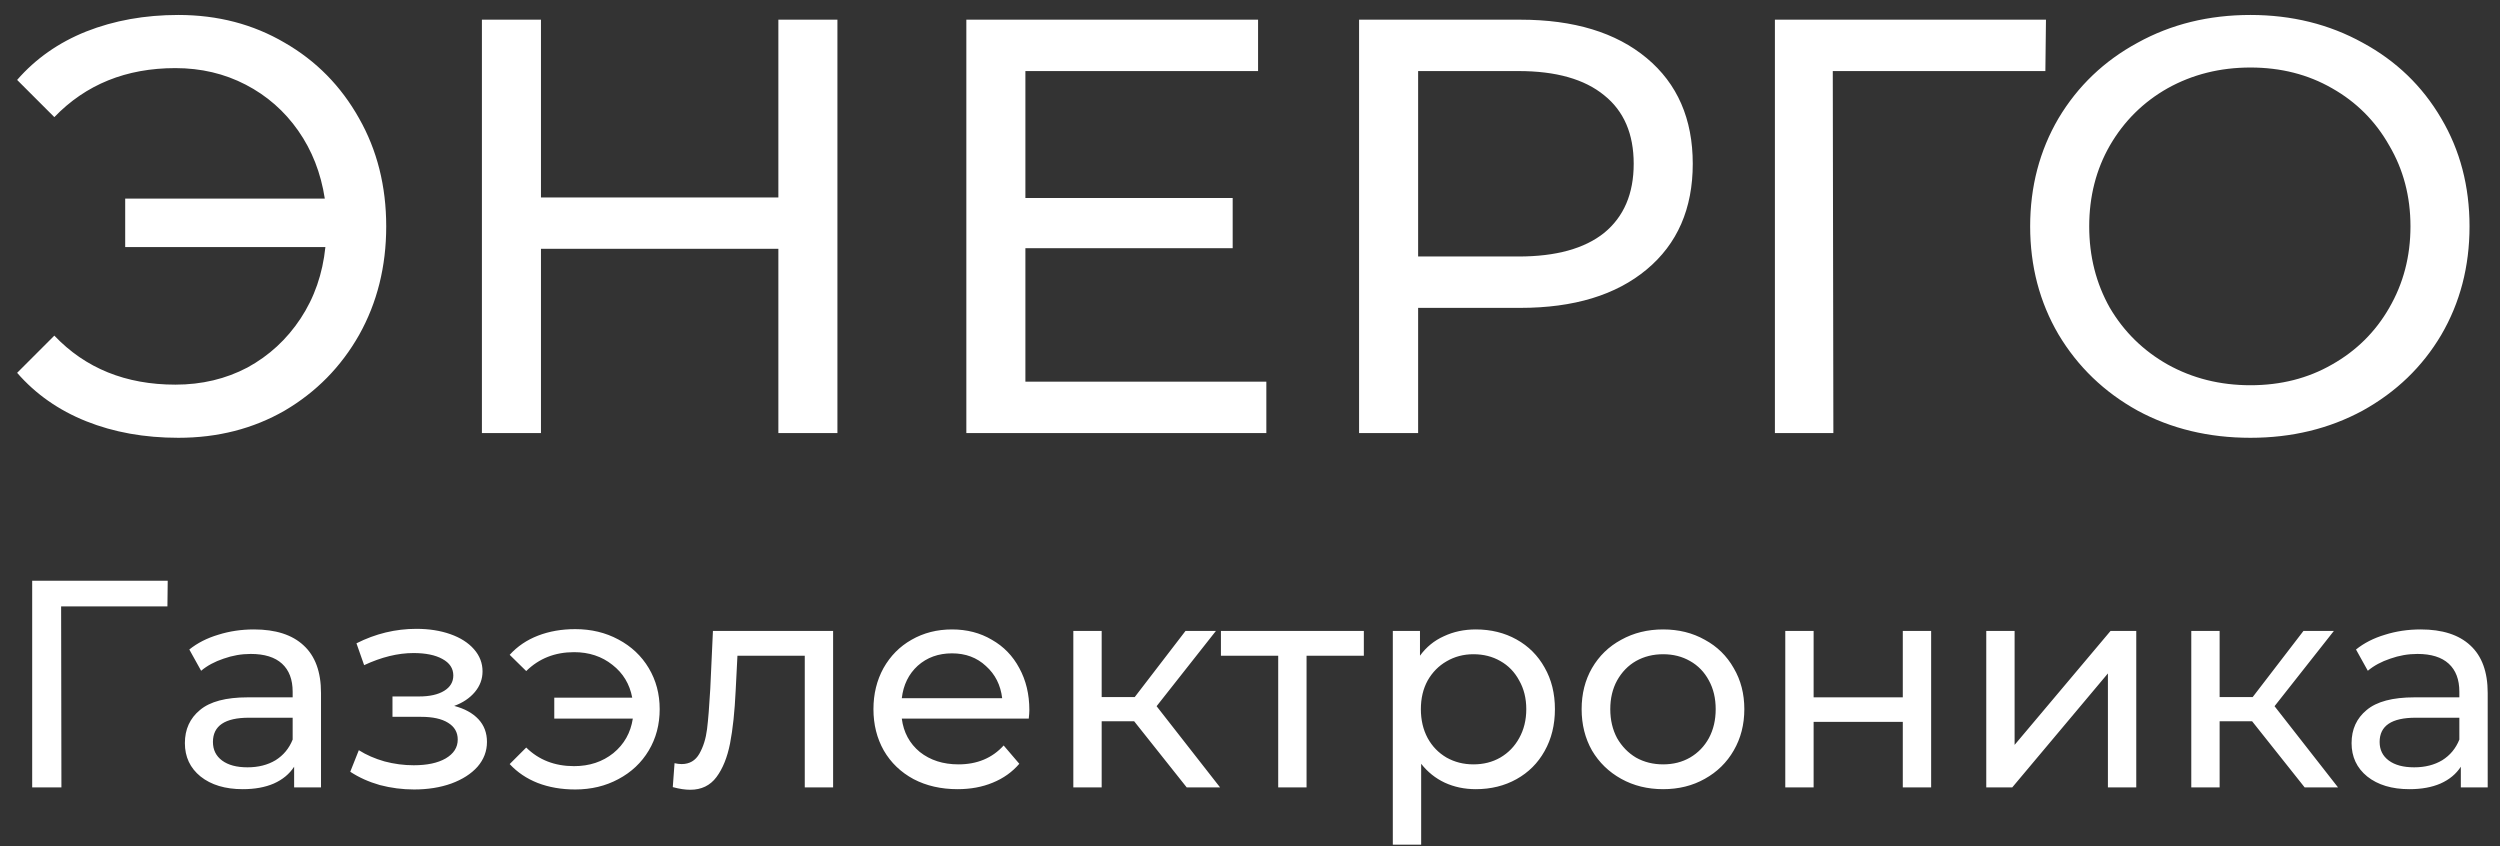 <?xml version="1.0" encoding="UTF-8"?> <svg xmlns="http://www.w3.org/2000/svg" width="127" height="43" viewBox="0 0 127 43" fill="none"><rect x="0" y="0" width="127" height="43" fill="#333333" stroke="none"/> <path d="M9.06 0.76C11.06 0.76 12.86 1.23 14.46 2.17C16.06 3.09 17.32 4.37 18.24 6.01C19.16 7.63 19.62 9.46 19.62 11.5C19.62 13.54 19.16 15.38 18.24 17.02C17.32 18.64 16.06 19.92 14.46 20.86C12.86 21.78 11.06 22.24 9.06 22.24C7.34 22.24 5.78 21.96 4.38 21.4C2.98 20.84 1.81 20.02 0.87 18.94L2.76 17.05C4.34 18.71 6.39 19.54 8.91 19.54C10.25 19.54 11.47 19.25 12.57 18.67C13.67 18.07 14.57 17.24 15.27 16.18C15.97 15.12 16.39 13.91 16.53 12.55H6.36V10.09H16.5C16.3 8.79 15.85 7.64 15.15 6.64C14.45 5.64 13.56 4.86 12.48 4.3C11.4 3.74 10.21 3.46 8.91 3.46C6.41 3.46 4.36 4.29 2.76 5.95L0.87 4.06C1.81 2.98 2.98 2.16 4.38 1.6C5.8 1.04 7.36 0.76 9.06 0.76ZM42.541 1V22H39.541V12.64H27.481V22H24.481V1H27.481V10.03H39.541V1H42.541ZM64.33 19.39V22H49.09V1H63.91V3.61H52.09V10.06H62.62V12.61H52.09V19.39H64.33ZM77.231 1C79.951 1 82.091 1.65 83.651 2.95C85.212 4.25 85.992 6.04 85.992 8.32C85.992 10.6 85.212 12.39 83.651 13.69C82.091 14.99 79.951 15.64 77.231 15.64H72.041V22H69.041V1H77.231ZM77.141 13.03C79.041 13.03 80.492 12.63 81.492 11.83C82.492 11.01 82.992 9.84 82.992 8.32C82.992 6.8 82.492 5.64 81.492 4.84C80.492 4.02 79.041 3.61 77.141 3.61H72.041V13.03H77.141ZM103.905 3.61H93.105L93.135 22H90.165V1H103.935L103.905 3.61ZM114.322 22.24C112.202 22.24 110.292 21.78 108.592 20.86C106.892 19.92 105.552 18.63 104.572 16.99C103.612 15.35 103.132 13.52 103.132 11.5C103.132 9.48 103.612 7.65 104.572 6.01C105.552 4.37 106.892 3.09 108.592 2.17C110.292 1.23 112.202 0.76 114.322 0.76C116.422 0.76 118.322 1.23 120.022 2.17C121.722 3.09 123.052 4.37 124.012 6.01C124.972 7.63 125.452 9.46 125.452 11.5C125.452 13.54 124.972 15.38 124.012 17.02C123.052 18.64 121.722 19.92 120.022 20.86C118.322 21.78 116.422 22.24 114.322 22.24ZM114.322 19.57C115.862 19.57 117.242 19.22 118.462 18.52C119.702 17.82 120.672 16.86 121.372 15.64C122.092 14.4 122.452 13.02 122.452 11.5C122.452 9.98 122.092 8.61 121.372 7.39C120.672 6.15 119.702 5.18 118.462 4.48C117.242 3.78 115.862 3.43 114.322 3.43C112.782 3.43 111.382 3.78 110.122 4.48C108.882 5.18 107.902 6.15 107.182 7.39C106.482 8.61 106.132 9.98 106.132 11.5C106.132 13.02 106.482 14.4 107.182 15.64C107.902 16.86 108.882 17.82 110.122 18.52C111.382 19.22 112.782 19.57 114.322 19.57ZM8.505 30.805H3.105L3.12 40H1.635V29.5H8.52L8.505 30.805ZM12.902 31.975C14.002 31.975 14.842 32.245 15.422 32.785C16.012 33.325 16.307 34.13 16.307 35.2V40H14.942V38.95C14.702 39.32 14.357 39.605 13.907 39.805C13.467 39.995 12.942 40.09 12.332 40.09C11.442 40.09 10.727 39.875 10.187 39.445C9.657 39.015 9.392 38.45 9.392 37.75C9.392 37.05 9.647 36.49 10.157 36.07C10.667 35.64 11.477 35.425 12.587 35.425H14.867V35.14C14.867 34.52 14.687 34.045 14.327 33.715C13.967 33.385 13.437 33.22 12.737 33.22C12.267 33.22 11.807 33.3 11.357 33.46C10.907 33.61 10.527 33.815 10.217 34.075L9.617 32.995C10.027 32.665 10.517 32.415 11.087 32.245C11.657 32.065 12.262 31.975 12.902 31.975ZM12.572 38.98C13.122 38.98 13.597 38.86 13.997 38.62C14.397 38.37 14.687 38.02 14.867 37.57V36.46H12.647C11.427 36.46 10.817 36.87 10.817 37.69C10.817 38.09 10.972 38.405 11.282 38.635C11.592 38.865 12.022 38.98 12.572 38.98ZM23.073 35.86C23.603 36 24.013 36.225 24.303 36.535C24.593 36.845 24.738 37.23 24.738 37.69C24.738 38.16 24.578 38.58 24.258 38.95C23.938 39.31 23.493 39.595 22.923 39.805C22.363 40.005 21.733 40.105 21.033 40.105C20.443 40.105 19.863 40.03 19.293 39.88C18.733 39.72 18.233 39.495 17.793 39.205L18.228 38.11C18.608 38.35 19.043 38.54 19.533 38.68C20.023 38.81 20.518 38.875 21.018 38.875C21.698 38.875 22.238 38.76 22.638 38.53C23.048 38.29 23.253 37.97 23.253 37.57C23.253 37.2 23.088 36.915 22.758 36.715C22.438 36.515 21.983 36.415 21.393 36.415H19.938V35.38H21.288C21.828 35.38 22.253 35.285 22.563 35.095C22.873 34.905 23.028 34.645 23.028 34.315C23.028 33.955 22.843 33.675 22.473 33.475C22.113 33.275 21.623 33.175 21.003 33.175C20.213 33.175 19.378 33.38 18.498 33.79L18.108 32.68C19.078 32.19 20.093 31.945 21.153 31.945C21.793 31.945 22.368 32.035 22.878 32.215C23.388 32.395 23.788 32.65 24.078 32.98C24.368 33.31 24.513 33.685 24.513 34.105C24.513 34.495 24.383 34.845 24.123 35.155C23.863 35.465 23.513 35.7 23.073 35.86ZM29.222 31.96C30.032 31.96 30.762 32.135 31.412 32.485C32.072 32.835 32.587 33.32 32.957 33.94C33.327 34.56 33.512 35.255 33.512 36.025C33.512 36.805 33.327 37.505 32.957 38.125C32.587 38.745 32.072 39.23 31.412 39.58C30.762 39.93 30.032 40.105 29.222 40.105C28.522 40.105 27.887 39.995 27.317 39.775C26.757 39.555 26.282 39.235 25.892 38.815L26.732 37.975C27.372 38.605 28.182 38.92 29.162 38.92C29.942 38.92 30.607 38.7 31.157 38.26C31.707 37.81 32.037 37.225 32.147 36.505H28.157V35.44H32.117C31.987 34.75 31.652 34.195 31.112 33.775C30.572 33.345 29.922 33.13 29.162 33.13C28.192 33.13 27.382 33.45 26.732 34.09L25.892 33.265C26.282 32.835 26.762 32.51 27.332 32.29C27.902 32.07 28.532 31.96 29.222 31.96ZM42.322 32.05V40H40.882V33.31H37.462L37.372 35.08C37.322 36.15 37.227 37.045 37.087 37.765C36.947 38.475 36.717 39.045 36.397 39.475C36.077 39.905 35.632 40.12 35.062 40.12C34.802 40.12 34.507 40.075 34.177 39.985L34.267 38.77C34.397 38.8 34.517 38.815 34.627 38.815C35.027 38.815 35.327 38.64 35.527 38.29C35.727 37.94 35.857 37.525 35.917 37.045C35.977 36.565 36.032 35.88 36.082 34.99L36.217 32.05H42.322ZM52.291 36.07C52.291 36.18 52.281 36.325 52.261 36.505H45.811C45.901 37.205 46.206 37.77 46.726 38.2C47.256 38.62 47.911 38.83 48.691 38.83C49.641 38.83 50.406 38.51 50.986 37.87L51.781 38.8C51.421 39.22 50.971 39.54 50.431 39.76C49.901 39.98 49.306 40.09 48.646 40.09C47.806 40.09 47.061 39.92 46.411 39.58C45.761 39.23 45.256 38.745 44.896 38.125C44.546 37.505 44.371 36.805 44.371 36.025C44.371 35.255 44.541 34.56 44.881 33.94C45.231 33.32 45.706 32.84 46.306 32.5C46.916 32.15 47.601 31.975 48.361 31.975C49.121 31.975 49.796 32.15 50.386 32.5C50.986 32.84 51.451 33.32 51.781 33.94C52.121 34.56 52.291 35.27 52.291 36.07ZM48.361 33.19C47.671 33.19 47.091 33.4 46.621 33.82C46.161 34.24 45.891 34.79 45.811 35.47H50.911C50.831 34.8 50.556 34.255 50.086 33.835C49.626 33.405 49.051 33.19 48.361 33.19ZM57.615 36.64H55.965V40H54.525V32.05H55.965V35.41H57.645L60.225 32.05H61.77L58.755 35.875L61.98 40H60.285L57.615 36.64ZM69.283 33.31H66.373V40H64.933V33.31H62.023V32.05H69.283V33.31ZM74.97 31.975C75.74 31.975 76.43 32.145 77.04 32.485C77.65 32.825 78.125 33.3 78.465 33.91C78.815 34.52 78.99 35.225 78.99 36.025C78.99 36.825 78.815 37.535 78.465 38.155C78.125 38.765 77.65 39.24 77.04 39.58C76.43 39.92 75.74 40.09 74.97 40.09C74.4 40.09 73.875 39.98 73.395 39.76C72.925 39.54 72.525 39.22 72.195 38.8V42.91H70.755V32.05H72.135V33.31C72.455 32.87 72.86 32.54 73.35 32.32C73.84 32.09 74.38 31.975 74.97 31.975ZM74.85 38.83C75.36 38.83 75.815 38.715 76.215 38.485C76.625 38.245 76.945 37.915 77.175 37.495C77.415 37.065 77.535 36.575 77.535 36.025C77.535 35.475 77.415 34.99 77.175 34.57C76.945 34.14 76.625 33.81 76.215 33.58C75.815 33.35 75.36 33.235 74.85 33.235C74.35 33.235 73.895 33.355 73.485 33.595C73.085 33.825 72.765 34.15 72.525 34.57C72.295 34.99 72.18 35.475 72.18 36.025C72.18 36.575 72.295 37.065 72.525 37.495C72.755 37.915 73.075 38.245 73.485 38.485C73.895 38.715 74.35 38.83 74.85 38.83ZM84.487 40.09C83.698 40.09 82.987 39.915 82.358 39.565C81.728 39.215 81.233 38.735 80.873 38.125C80.522 37.505 80.347 36.805 80.347 36.025C80.347 35.245 80.522 34.55 80.873 33.94C81.233 33.32 81.728 32.84 82.358 32.5C82.987 32.15 83.698 31.975 84.487 31.975C85.278 31.975 85.983 32.15 86.603 32.5C87.233 32.84 87.722 33.32 88.073 33.94C88.433 34.55 88.612 35.245 88.612 36.025C88.612 36.805 88.433 37.505 88.073 38.125C87.722 38.735 87.233 39.215 86.603 39.565C85.983 39.915 85.278 40.09 84.487 40.09ZM84.487 38.83C84.998 38.83 85.453 38.715 85.853 38.485C86.263 38.245 86.582 37.915 86.812 37.495C87.043 37.065 87.157 36.575 87.157 36.025C87.157 35.475 87.043 34.99 86.812 34.57C86.582 34.14 86.263 33.81 85.853 33.58C85.453 33.35 84.998 33.235 84.487 33.235C83.978 33.235 83.517 33.35 83.108 33.58C82.707 33.81 82.388 34.14 82.147 34.57C81.918 34.99 81.802 35.475 81.802 36.025C81.802 36.575 81.918 37.065 82.147 37.495C82.388 37.915 82.707 38.245 83.108 38.485C83.517 38.715 83.978 38.83 84.487 38.83ZM90.692 32.05H92.132V35.425H96.662V32.05H98.102V40H96.662V36.67H92.132V40H90.692V32.05ZM100.902 32.05H102.342V37.84L107.217 32.05H108.522V40H107.082V34.21L102.222 40H100.902V32.05ZM114.407 36.64H112.757V40H111.317V32.05H112.757V35.41H114.437L117.017 32.05H118.562L115.547 35.875L118.772 40H117.077L114.407 36.64ZM122.97 31.975C124.07 31.975 124.91 32.245 125.49 32.785C126.08 33.325 126.375 34.13 126.375 35.2V40H125.01V38.95C124.77 39.32 124.425 39.605 123.975 39.805C123.535 39.995 123.01 40.09 122.4 40.09C121.51 40.09 120.795 39.875 120.255 39.445C119.725 39.015 119.46 38.45 119.46 37.75C119.46 37.05 119.715 36.49 120.225 36.07C120.735 35.64 121.545 35.425 122.655 35.425H124.935V35.14C124.935 34.52 124.755 34.045 124.395 33.715C124.035 33.385 123.505 33.22 122.805 33.22C122.335 33.22 121.875 33.3 121.425 33.46C120.975 33.61 120.595 33.815 120.285 34.075L119.685 32.995C120.095 32.665 120.585 32.415 121.155 32.245C121.725 32.065 122.33 31.975 122.97 31.975ZM122.64 38.98C123.19 38.98 123.665 38.86 124.065 38.62C124.465 38.37 124.755 38.02 124.935 37.57V36.46H122.715C121.495 36.46 120.885 36.87 120.885 37.69C120.885 38.09 121.04 38.405 121.35 38.635C121.66 38.865 122.09 38.98 122.64 38.98Z" fill="white"></path> </svg> 
